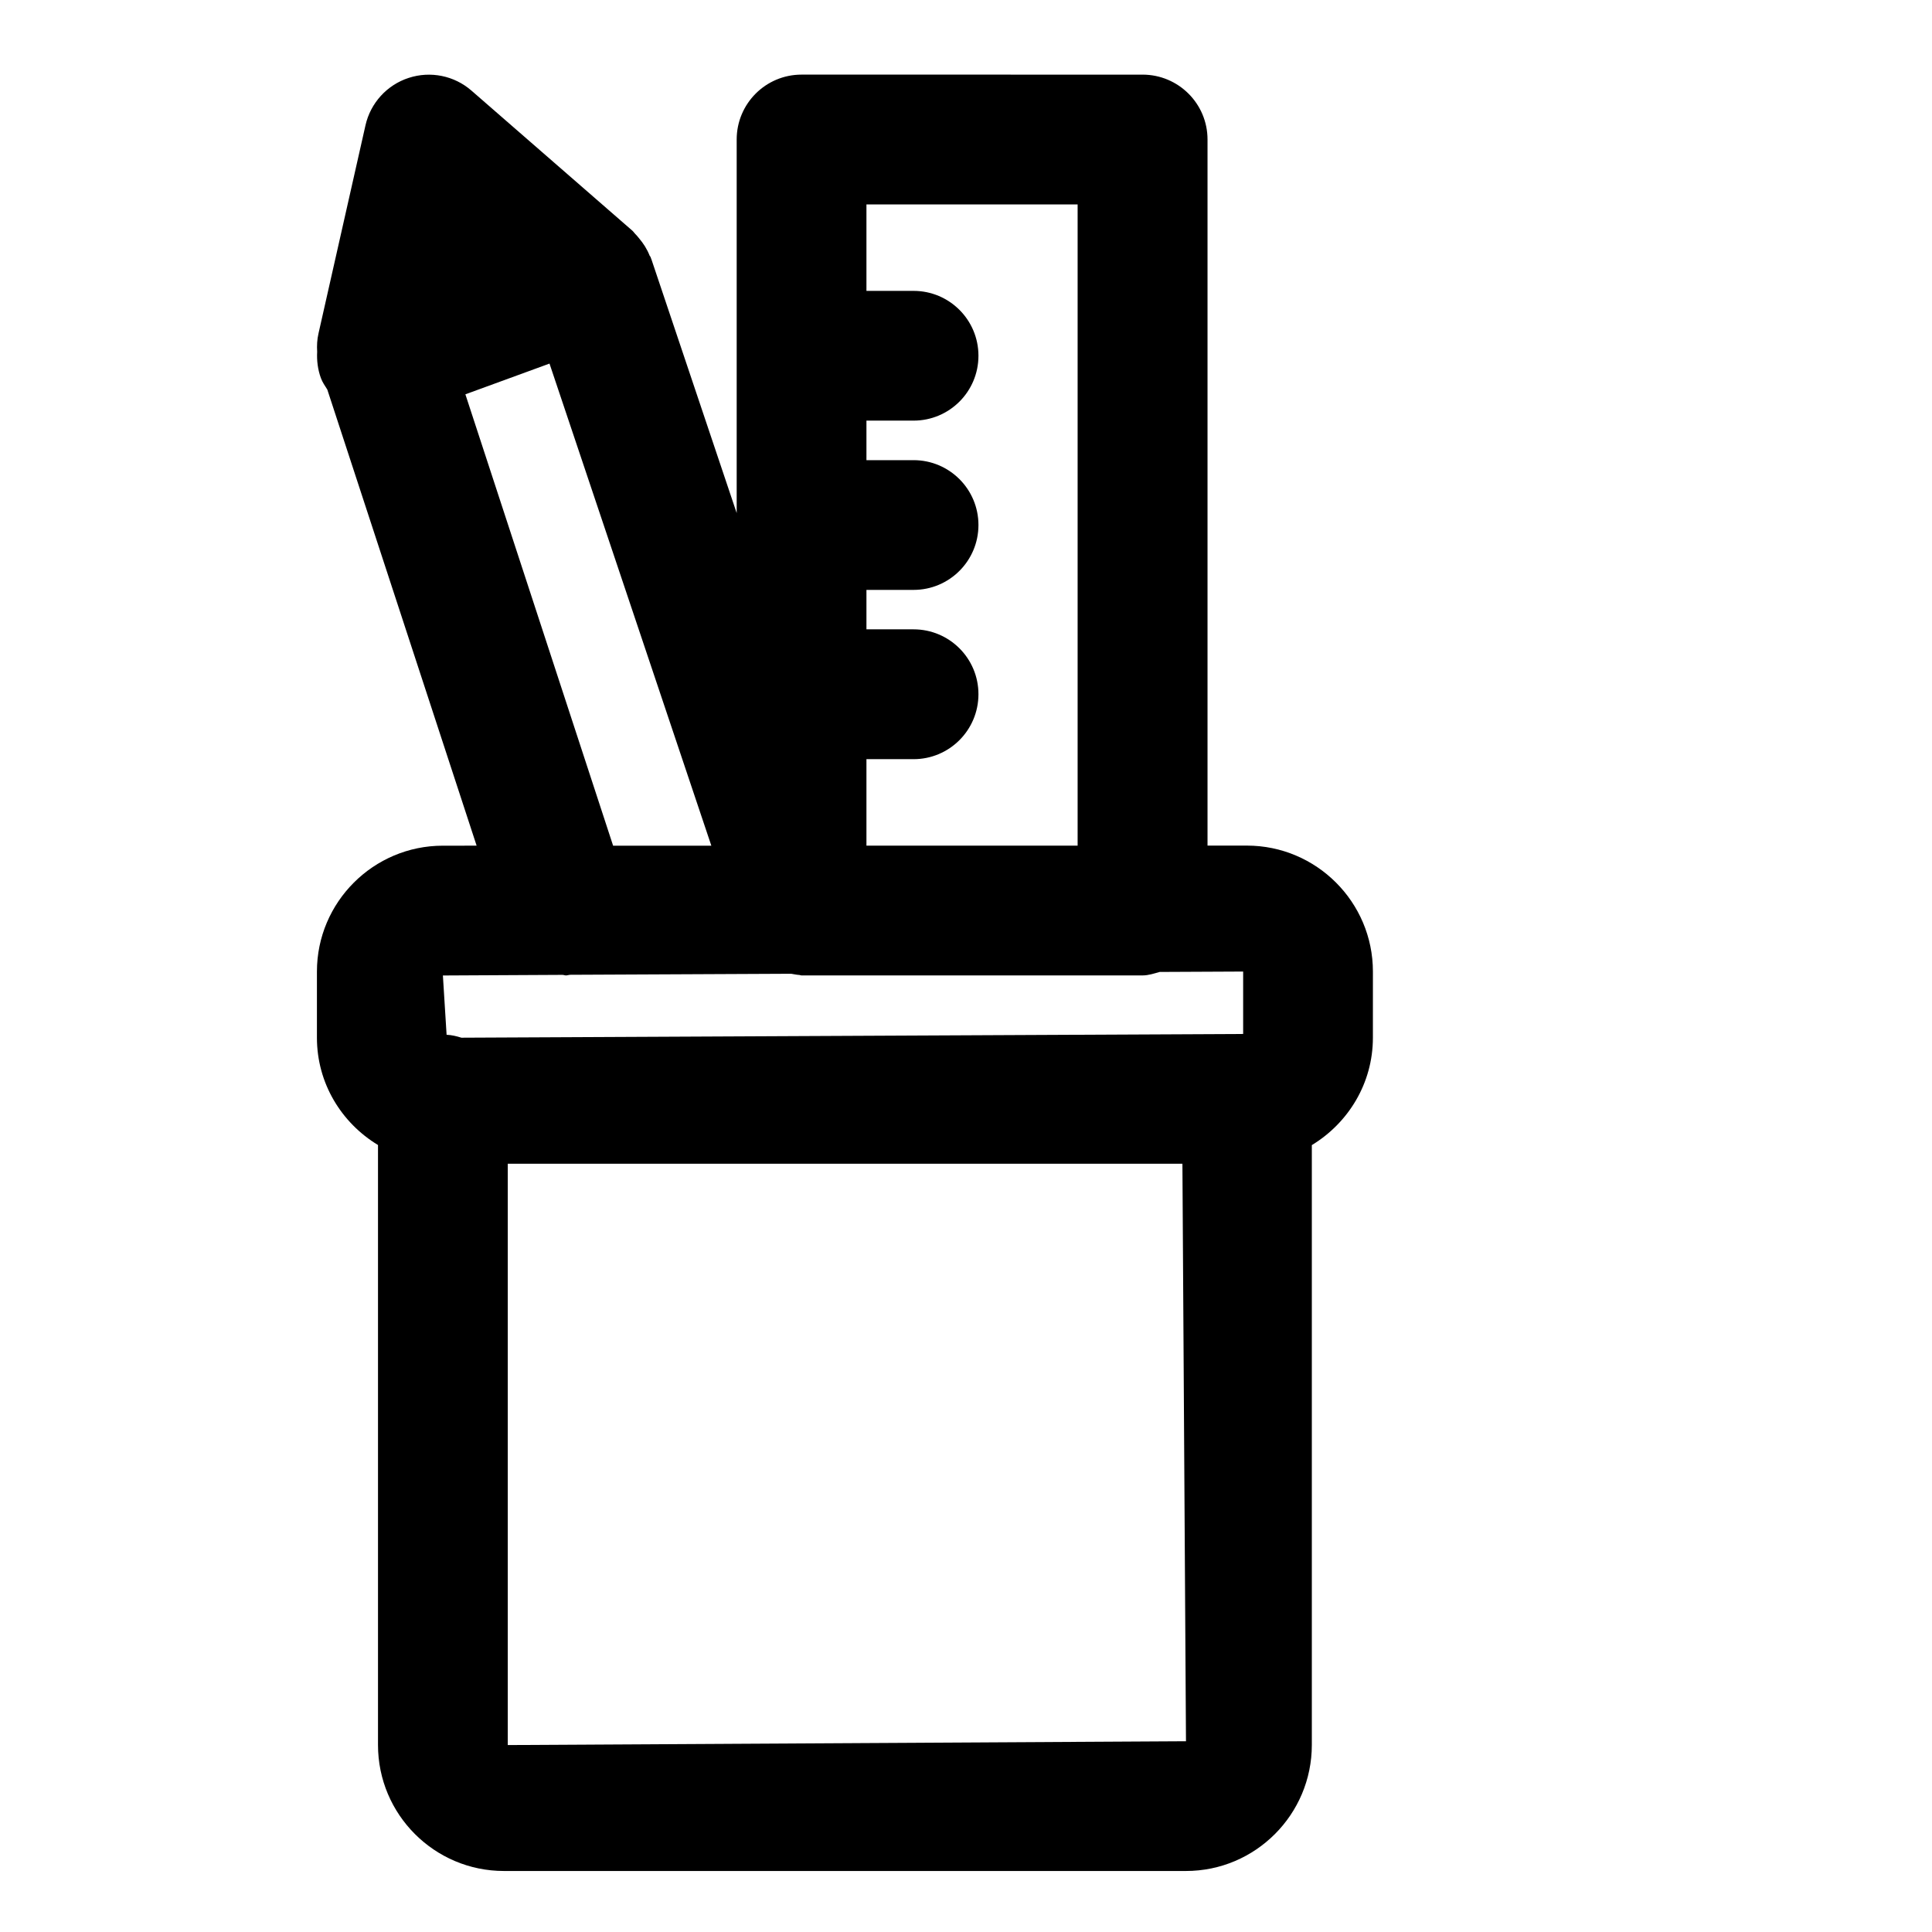<?xml version="1.0" encoding="UTF-8"?>
<!-- The Best Svg Icon site in the world: iconSvg.co, Visit us! https://iconsvg.co -->
<svg fill="#000000" width="800px" height="800px" version="1.1" viewBox="144 144 512 512" xmlns="http://www.w3.org/2000/svg">
 <path d="m474.44 368.09h-10.434v-187.12c0-9.508-7.727-17.191-17.215-17.191l-90.371-0.004c-9.508 0-17.191 7.703-17.191 17.191v99l-22.629-67.34c-0.023-0.105-0.105-0.168-0.125-0.273-0.02-0.043 0-0.105-0.02-0.148-0.066-0.188-0.215-0.273-0.297-0.461-0.672-1.723-1.66-3.254-2.856-4.66-0.312-0.379-0.609-0.758-0.965-1.094-0.273-0.27-0.461-0.605-0.758-0.859l-42.633-37.113c-4.578-3.988-10.895-5.246-16.625-3.379-5.773 1.867-10.121 6.652-11.461 12.551l-12.449 55.148c-0.379 1.617-0.461 3.254-0.359 4.891-0.125 2.309 0.148 4.66 0.988 6.969 0.418 1.133 1.09 2.059 1.699 3.043l39.57 120.87-8.941 0.004c-18.41 0-33.379 14.969-33.379 33.355v17.527c0 12.09 6.508 22.586 16.184 28.445v158.99c0 18.43 14.969 33.398 33.379 33.398h180.74c18.391 0 33.355-14.969 33.355-33.398v-158.97c9.656-5.856 16.184-16.375 16.184-28.465l0.004-17.527c0-18.41-14.988-33.379-33.398-33.379zm-44.859-169.91v169.93h-55.965v-22.922h12.492c9.488 0 17.191-7.703 17.191-17.215 0-9.508-7.703-17.191-17.191-17.191h-12.492v-10.453h12.492c9.488 0 17.191-7.703 17.191-17.191 0-9.508-7.703-17.191-17.191-17.191h-12.492v-10.477h12.492c9.488 0 17.191-7.684 17.191-17.191 0-9.508-7.703-17.191-17.191-17.191h-12.492v-22.906zm-162.25 50.32 22.293-8.145 42.887 127.76h-26.031zm25.715 153.85c0.336 0 0.629 0.148 0.965 0.148 0.336 0 0.691-0.148 1.027-0.168l58.629-0.273c0.715 0.105 1.363 0.273 2.098 0.316 0.23 0 0.418 0.125 0.652 0.125h90.371c1.617 0 3.066-0.523 4.555-0.922l22.105-0.105v16.543l-207.17 0.988c-1.258-0.398-2.562-0.715-3.926-0.777l-0.98-15.711zm-14.484 204.11v-154.06h178.79l0.945 153.05z"/>
</svg>